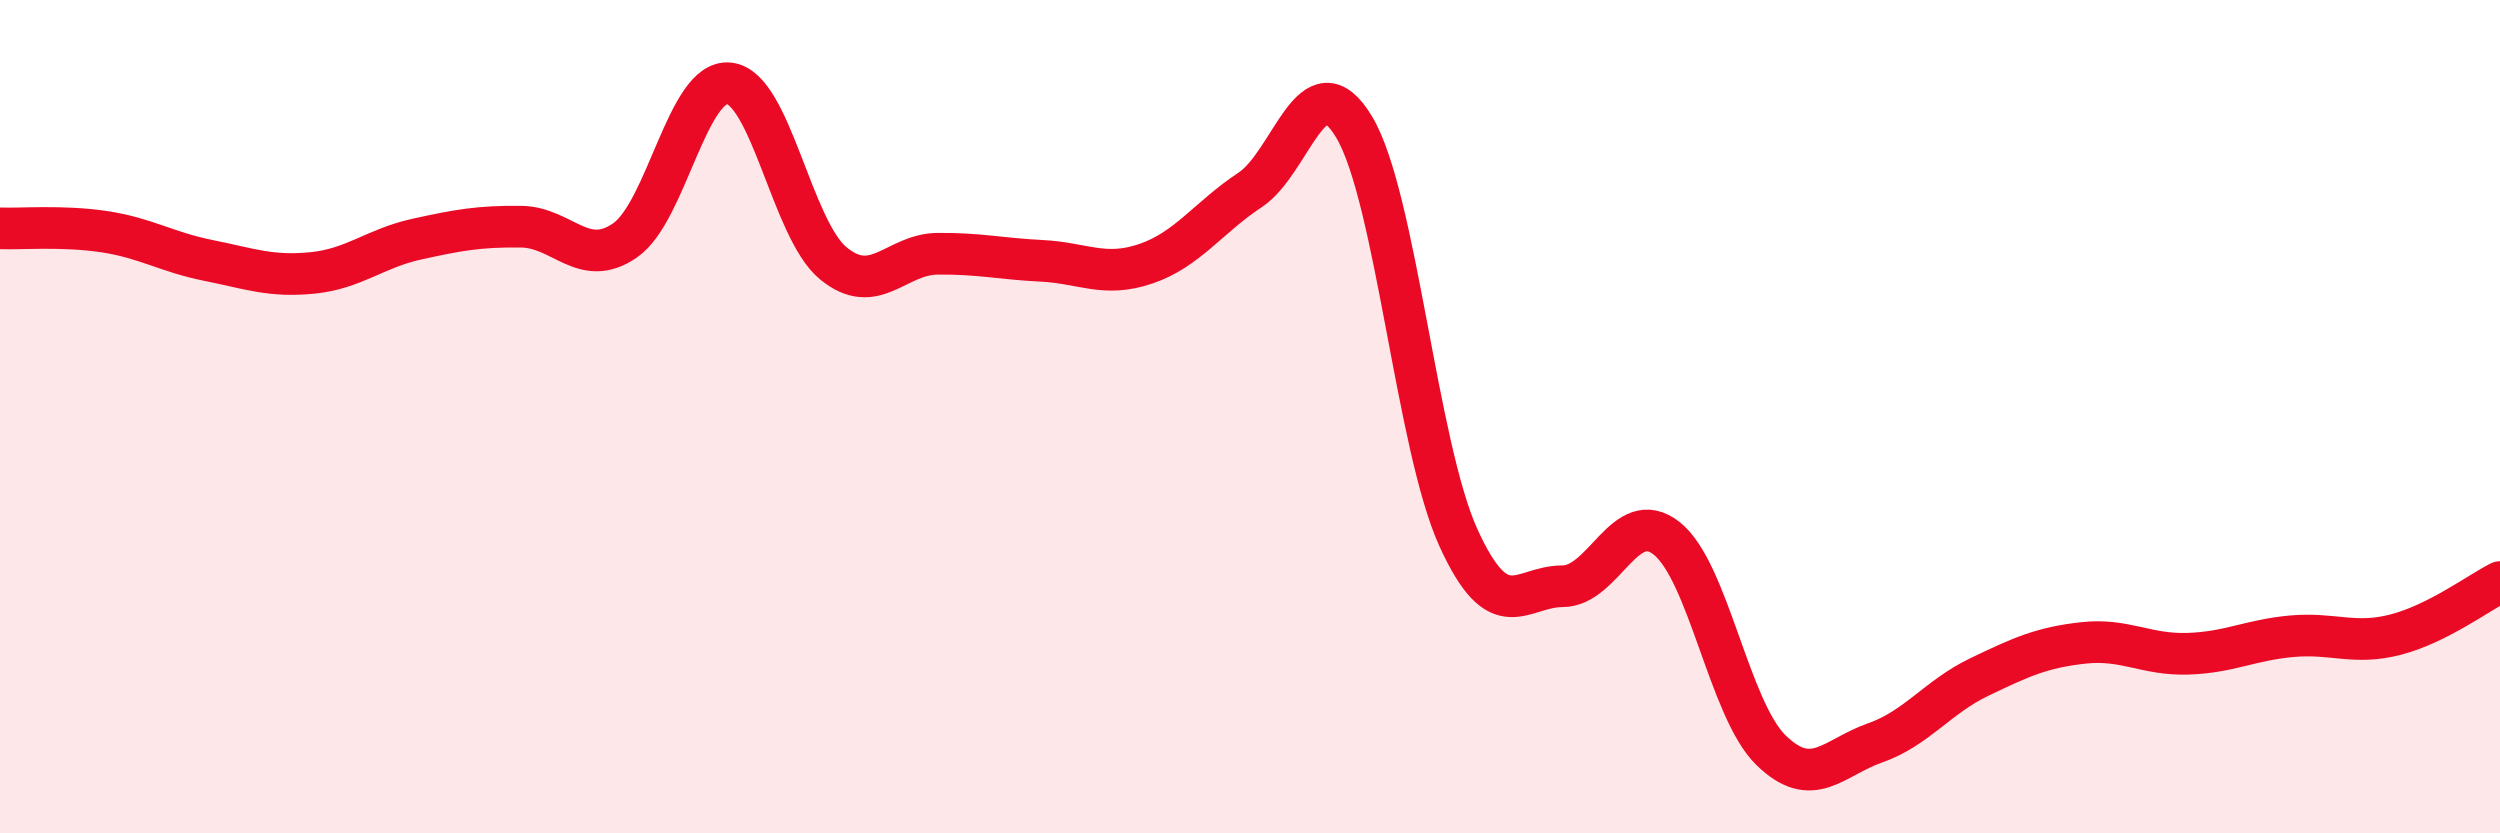 
    <svg width="60" height="20" viewBox="0 0 60 20" xmlns="http://www.w3.org/2000/svg">
      <path
        d="M 0,5.48 C 0.5,5.5 1.5,5.41 2.5,5.56 C 3.5,5.71 4,6.05 5,6.25 C 6,6.45 6.5,6.65 7.5,6.55 C 8.5,6.45 9,5.96 10,5.74 C 11,5.52 11.5,5.43 12.5,5.44 C 13.5,5.45 14,6.46 15,5.77 C 16,5.08 16.5,1.89 17.5,2 C 18.5,2.11 19,5.5 20,6.32 C 21,7.14 21.5,6.1 22.5,6.09 C 23.5,6.08 24,6.21 25,6.26 C 26,6.31 26.5,6.67 27.5,6.33 C 28.5,5.99 29,5.22 30,4.56 C 31,3.9 31.5,1.38 32.5,3.05 C 33.5,4.72 34,10.7 35,12.9 C 36,15.1 36.5,14.07 37.5,14.07 C 38.5,14.07 39,12.13 40,12.92 C 41,13.71 41.5,17.02 42.5,18 C 43.5,18.98 44,18.18 45,17.83 C 46,17.48 46.5,16.73 47.5,16.25 C 48.5,15.77 49,15.54 50,15.43 C 51,15.32 51.5,15.72 52.5,15.69 C 53.5,15.66 54,15.36 55,15.27 C 56,15.18 56.5,15.49 57.5,15.23 C 58.5,14.97 59.5,14.22 60,13.97L60 20L0 20Z"
        fill="#EB0A25"
        opacity="0.1"
        stroke-linecap="round"
        stroke-linejoin="round"
      />
      <path
        d="M 0,5.48 C 0.5,5.5 1.5,5.41 2.5,5.56 C 3.5,5.71 4,6.05 5,6.25 C 6,6.45 6.5,6.65 7.5,6.55 C 8.5,6.45 9,5.96 10,5.74 C 11,5.52 11.5,5.43 12.5,5.44 C 13.5,5.45 14,6.46 15,5.77 C 16,5.08 16.5,1.89 17.5,2 C 18.5,2.11 19,5.5 20,6.32 C 21,7.14 21.5,6.1 22.5,6.09 C 23.5,6.08 24,6.21 25,6.26 C 26,6.31 26.5,6.67 27.5,6.33 C 28.5,5.99 29,5.22 30,4.56 C 31,3.9 31.5,1.38 32.5,3.05 C 33.5,4.72 34,10.7 35,12.9 C 36,15.1 36.5,14.07 37.5,14.07 C 38.5,14.07 39,12.13 40,12.92 C 41,13.71 41.5,17.02 42.5,18 C 43.5,18.98 44,18.18 45,17.83 C 46,17.48 46.5,16.73 47.5,16.25 C 48.5,15.77 49,15.54 50,15.43 C 51,15.32 51.5,15.72 52.5,15.69 C 53.5,15.66 54,15.36 55,15.27 C 56,15.18 56.5,15.49 57.5,15.23 C 58.5,14.97 59.5,14.22 60,13.97"
        stroke="#EB0A25"
        stroke-width="1"
        fill="none"
        stroke-linecap="round"
        stroke-linejoin="round"
      />
    </svg>
  